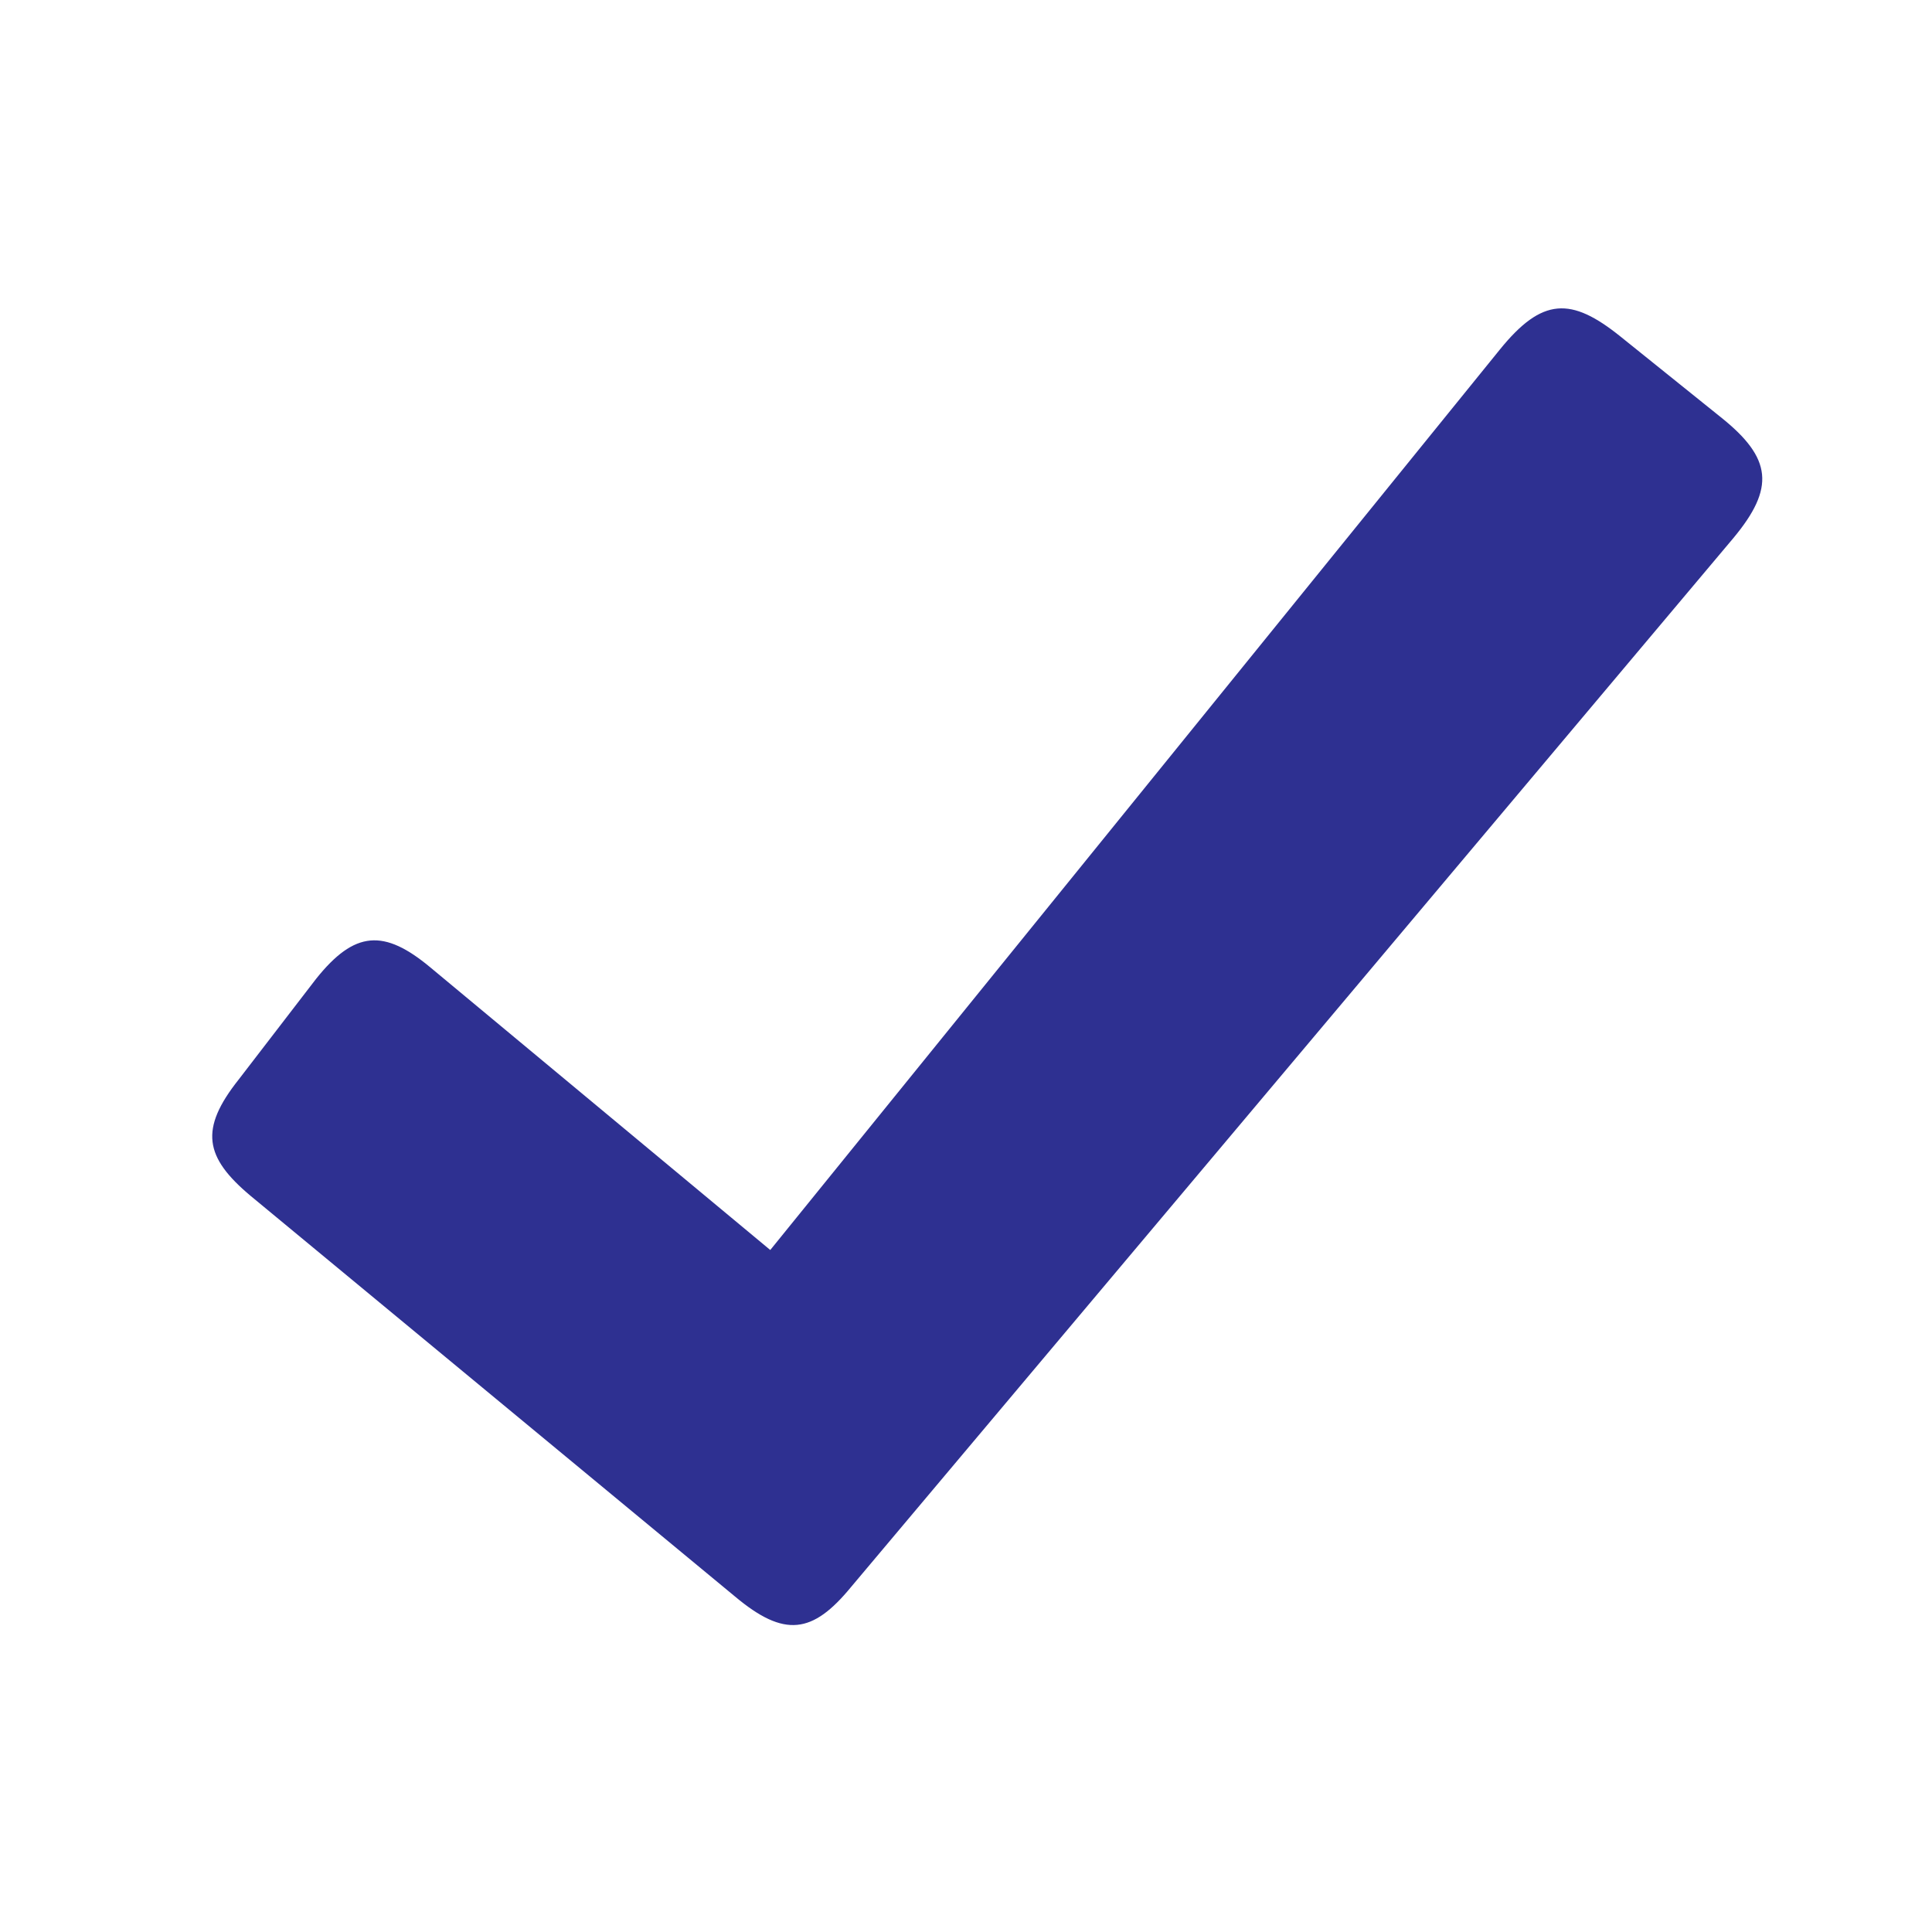<svg width="16" height="16" viewBox="0 0 16 16" fill="none" xmlns="http://www.w3.org/2000/svg">
<path d="M14.252 3.456L13.42 2.787C13.011 2.458 12.772 2.462 12.421 2.895L6.379 10.352L3.568 8.015C3.18 7.69 2.937 7.707 2.618 8.106L1.976 8.941C1.651 9.351 1.692 9.583 2.077 9.905L6.085 13.22C6.497 13.566 6.73 13.53 7.048 13.143L14.356 4.455C14.699 4.042 14.678 3.796 14.252 3.456Z" fill="#2E3091"/>
</svg>
